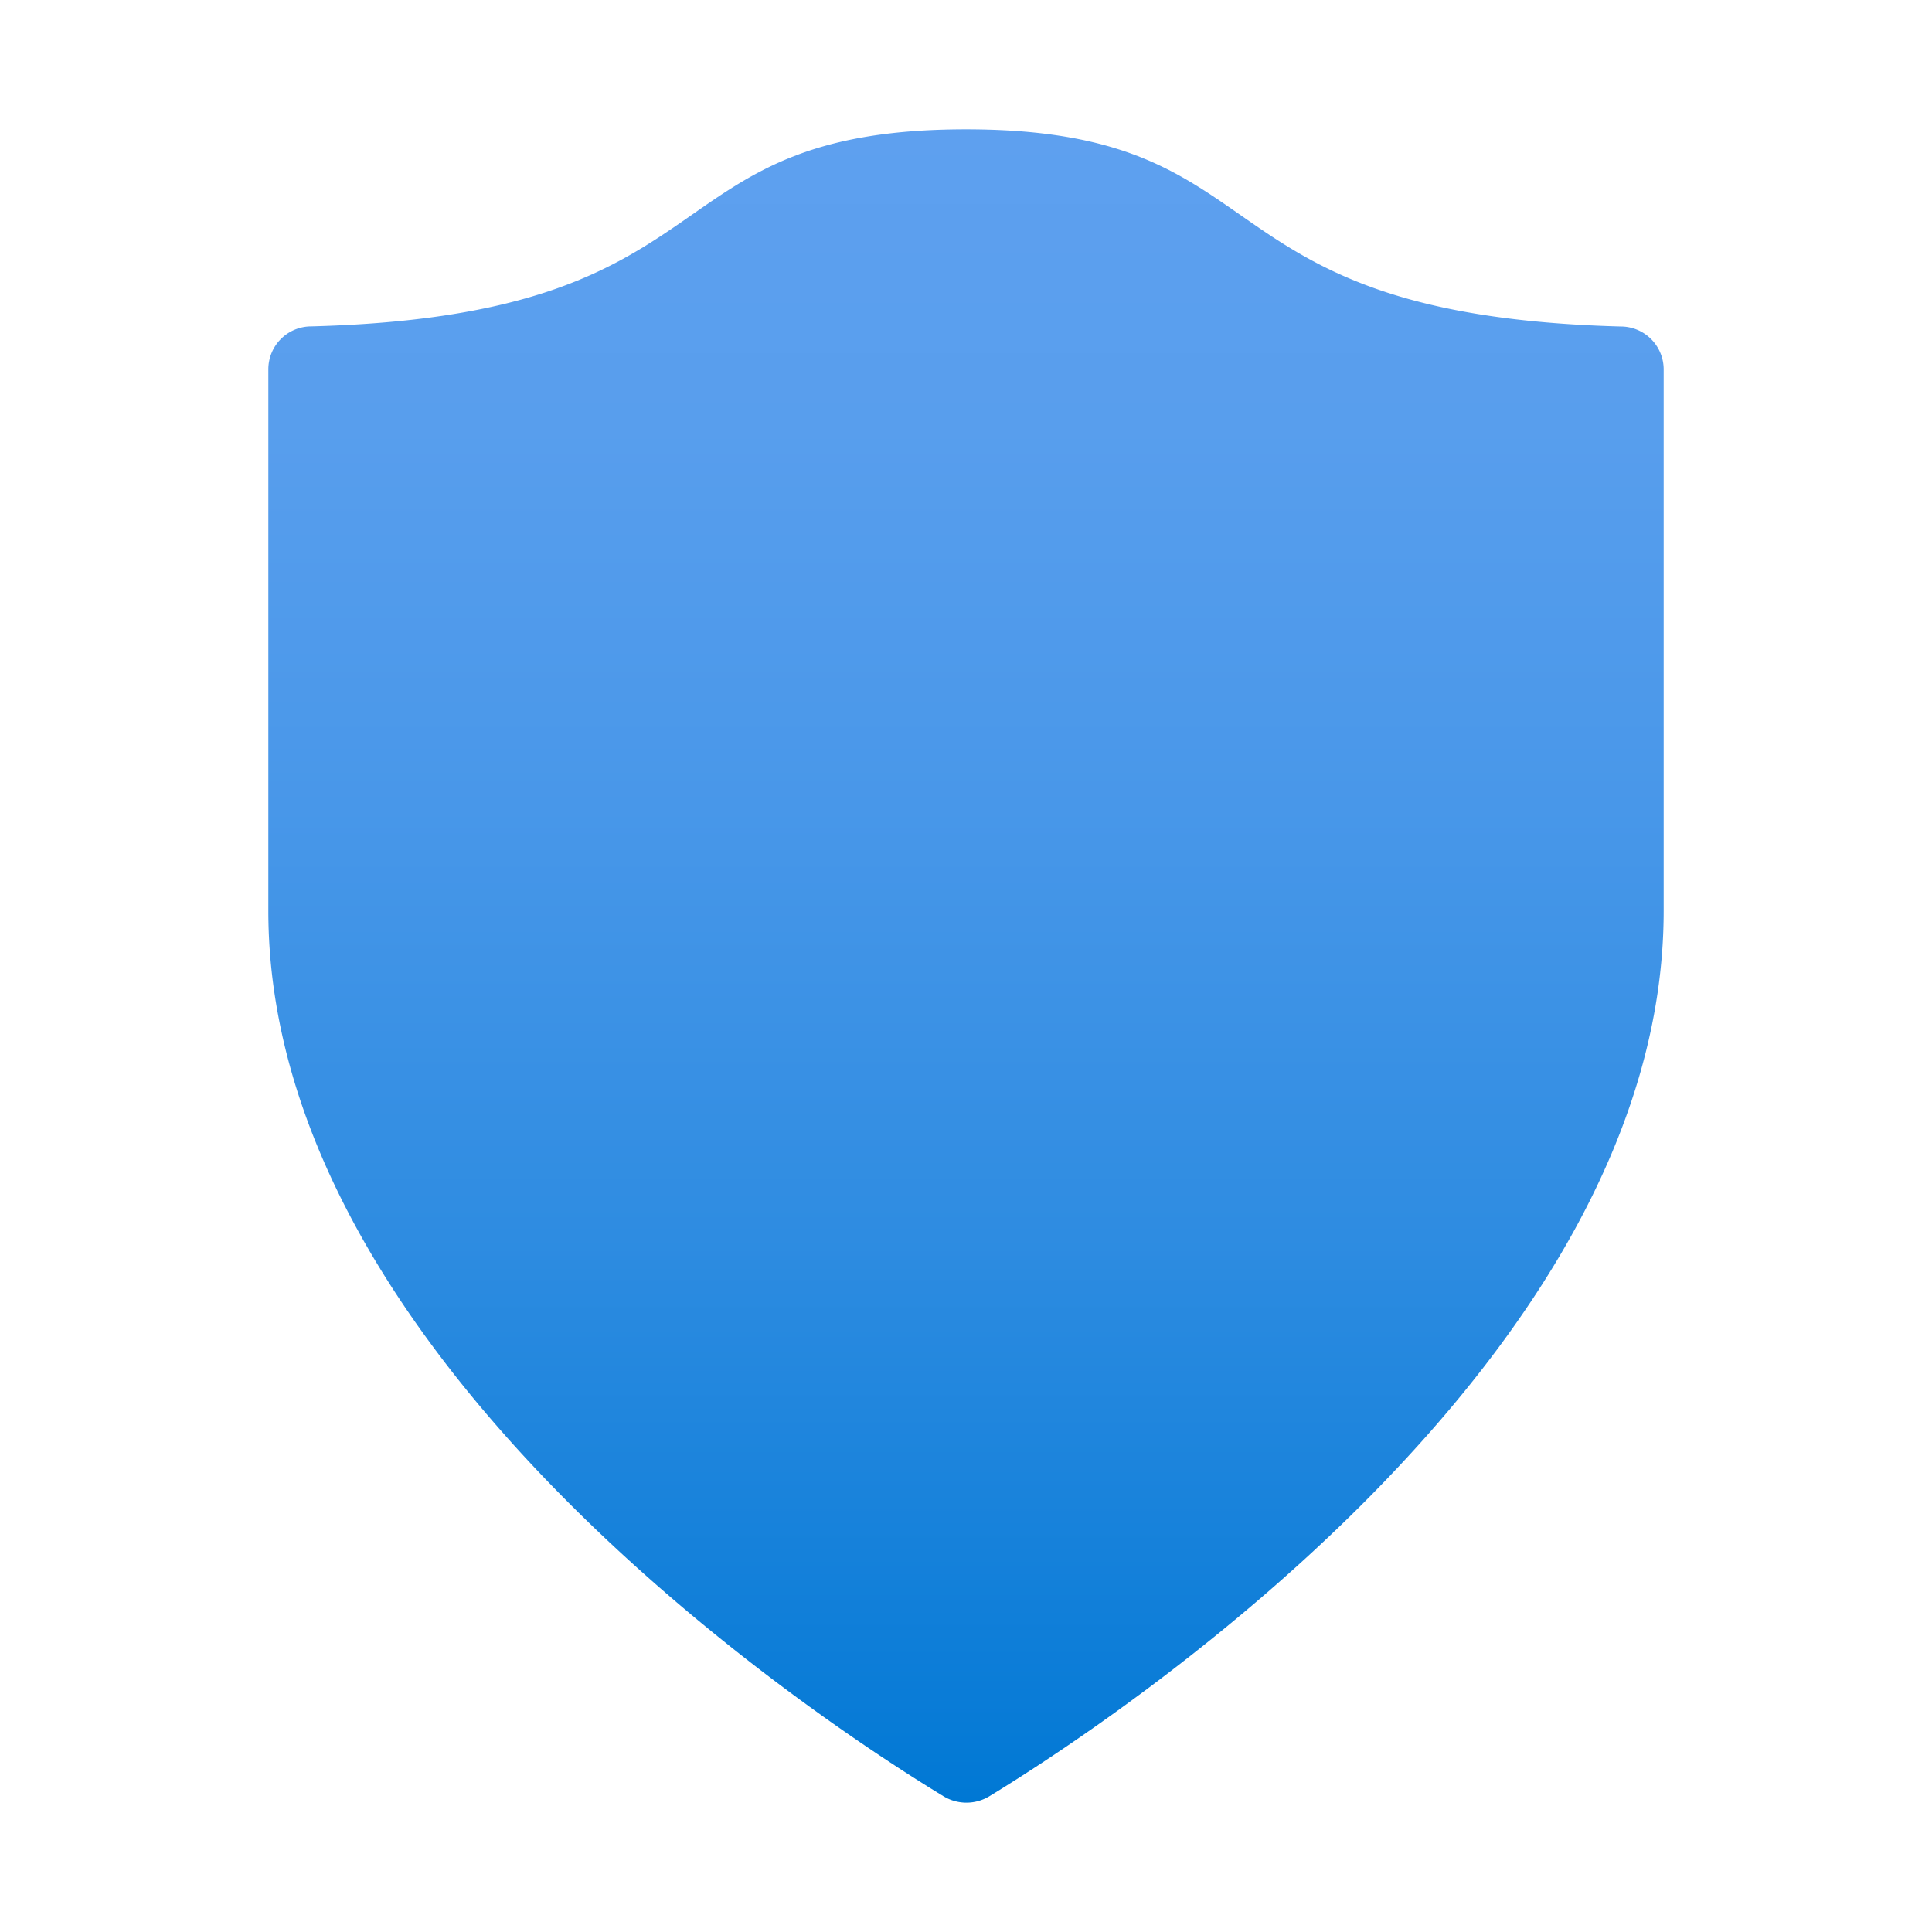 <svg id="e50dc341-b883-4e55-8651-97cc0be130ad" xmlns="http://www.w3.org/2000/svg" viewBox="0 0 18 18"><defs><linearGradient id="a2eeded5-bd74-4136-ade6-a04d837899ca" x1="9" y1="16.795" x2="9" y2="1.205" gradientUnits="userSpaceOnUse"><stop offset="0" stop-color="#0078d4"/><stop offset="0.064" stop-color="#0a7cd7"/><stop offset="0.338" stop-color="#2e8ce1"/><stop offset="0.594" stop-color="#4897e9"/><stop offset="0.822" stop-color="#589eed"/><stop offset="1" stop-color="#5ea0ef"/></linearGradient></defs><path d="M15.5,8.485c0,4.191-5.16,7.566-6.282,8.25a.412.412,0,0,1-.428,0C7.664,16.051,2.5,12.676,2.5,8.485V3.441a.4.4,0,0,1,.4-.4C6.916,2.935,5.992,1.205,9,1.205s2.084,1.73,6.1,1.837a.4.4,0,0,1,.4.4Z" fill="url(#a2eeded5-bd74-4136-ade6-a04d837899ca)"/></svg>